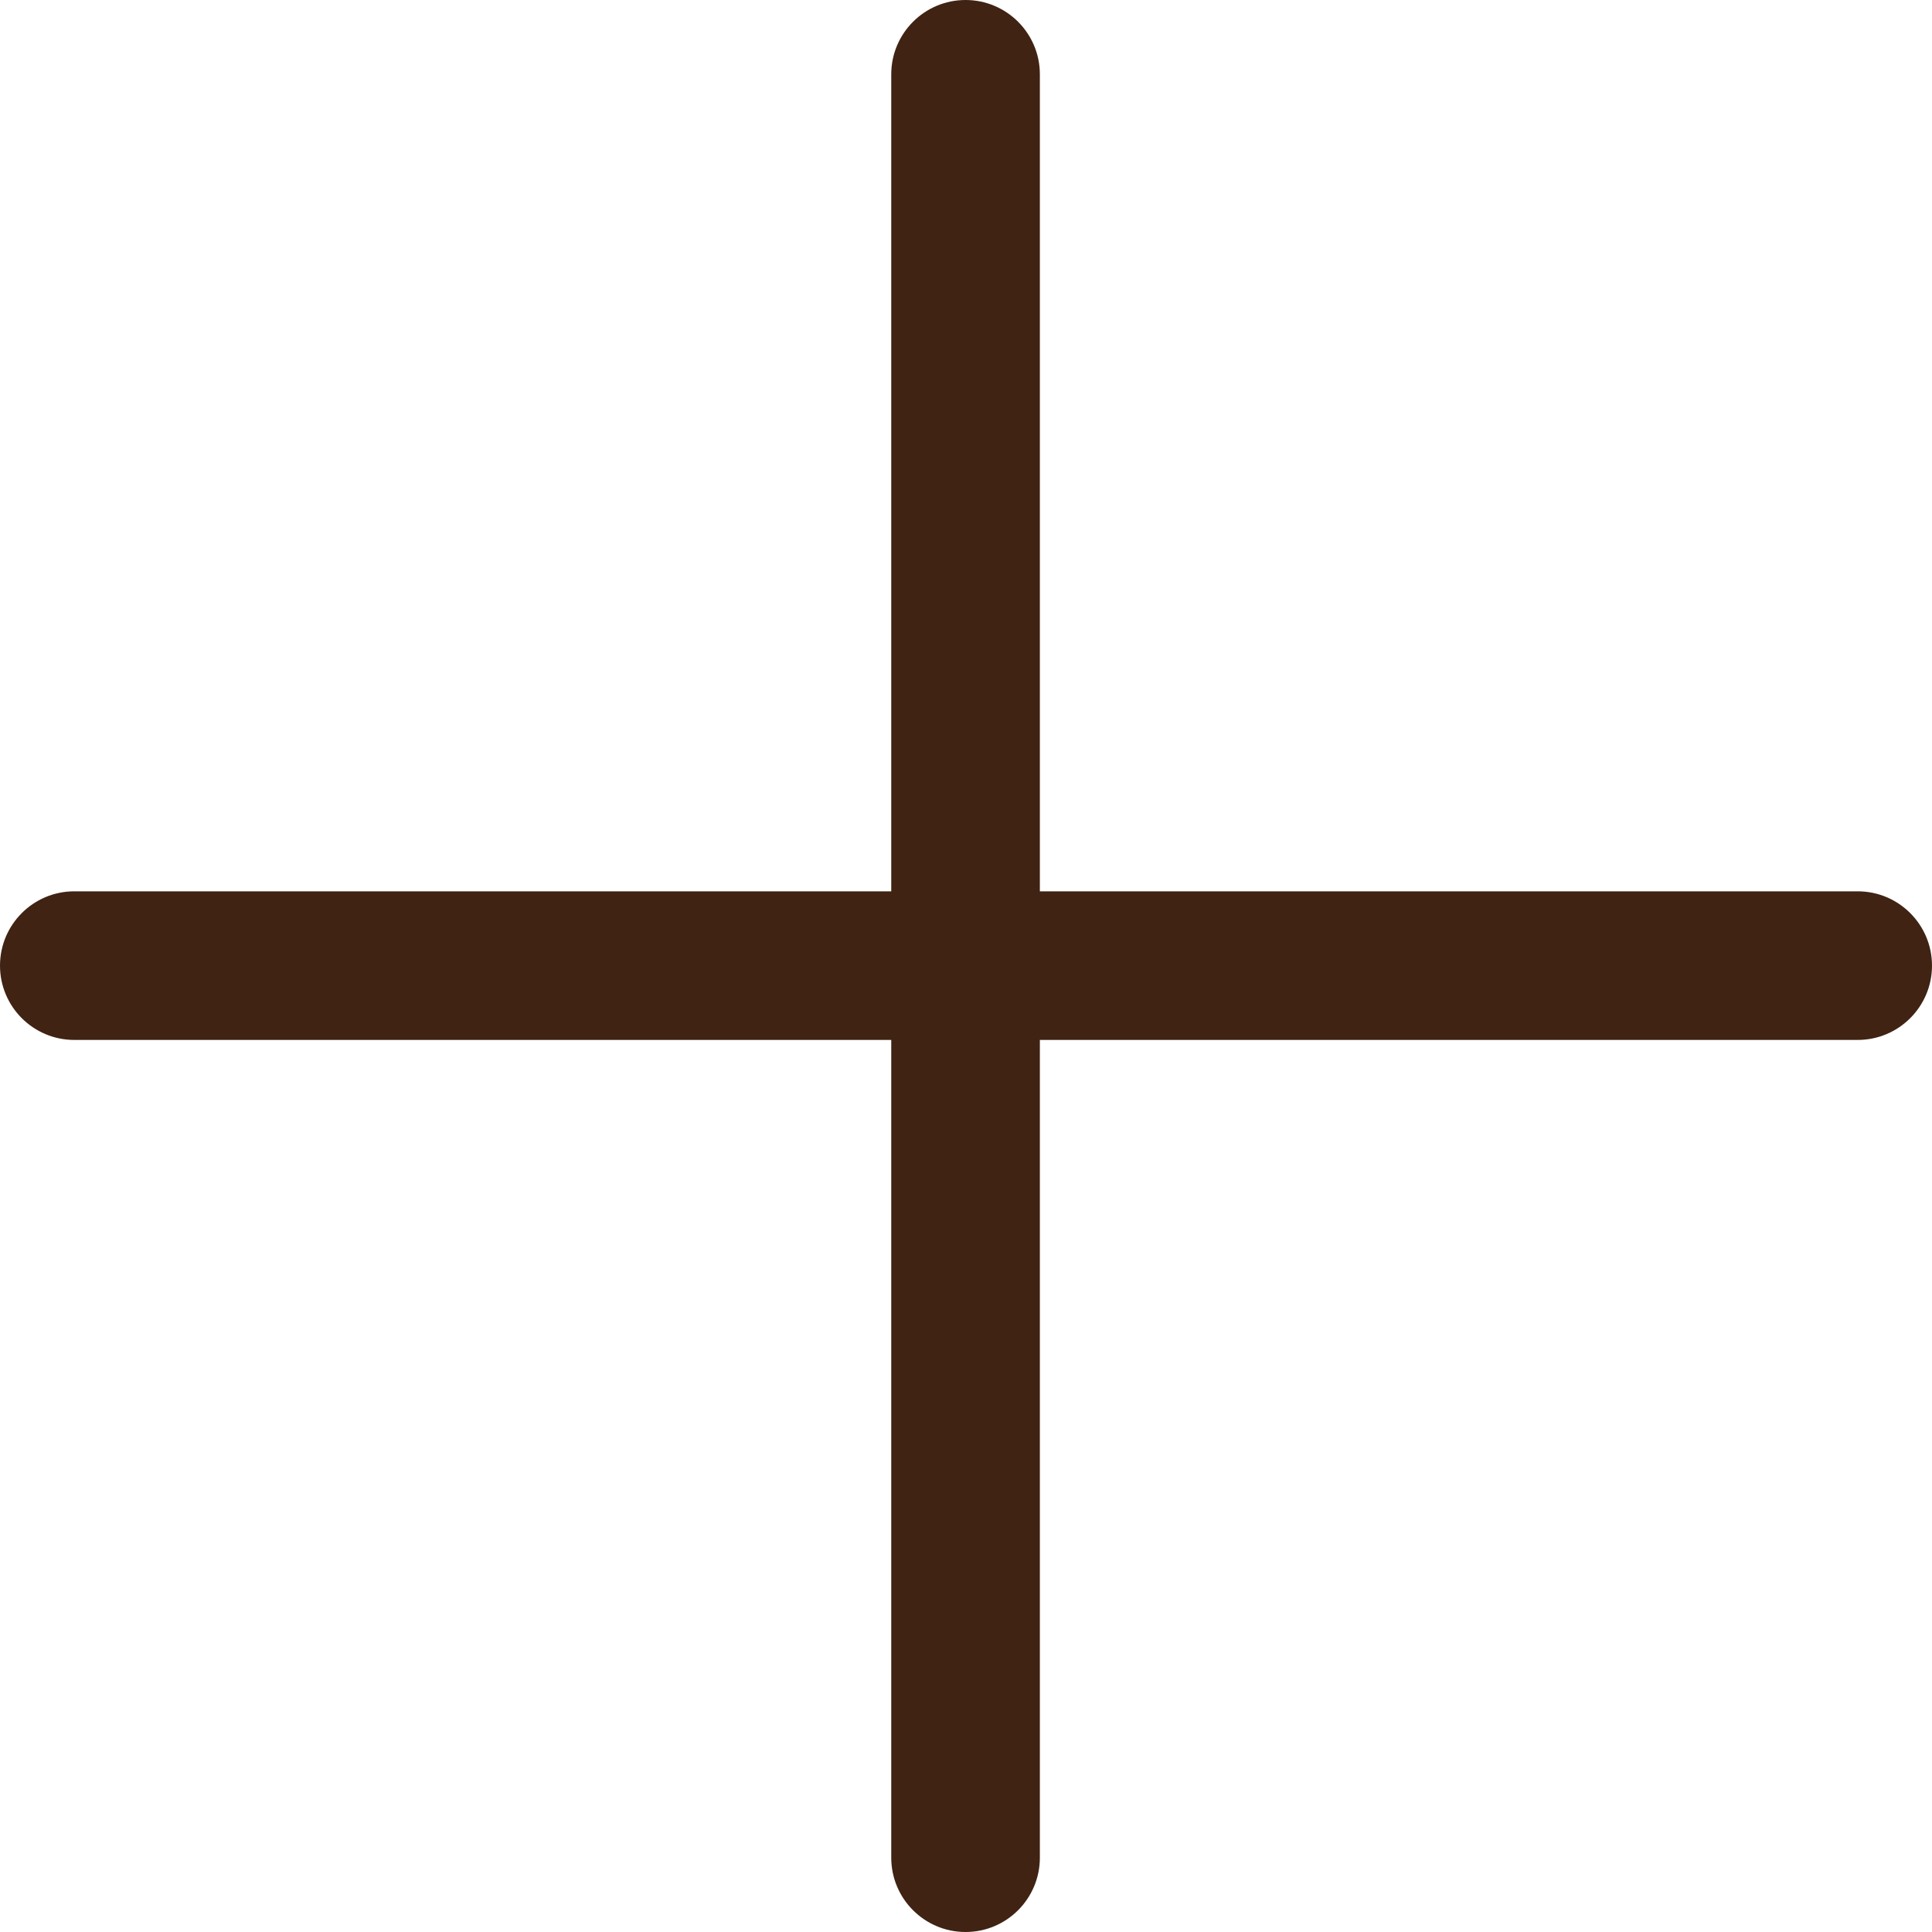 <?xml version="1.0" encoding="UTF-8"?> <svg xmlns="http://www.w3.org/2000/svg" width="26" height="26" viewBox="0 0 26 26" fill="none"><path d="M12.994 0C13.546 0 13.994 0.448 13.994 1V11.995H25C25.552 11.995 26 12.443 26 12.995C26 13.547 25.552 13.995 25 13.995H13.994V25C13.994 25.552 13.546 26 12.994 26C12.442 26 11.994 25.552 11.994 25V13.995H1C0.448 13.995 5.90072e-07 13.547 0 12.995C2.41411e-08 12.443 0.448 11.995 1 11.995H11.994V1C11.994 0.448 12.442 0 12.994 0Z" fill="#402313"></path></svg> 